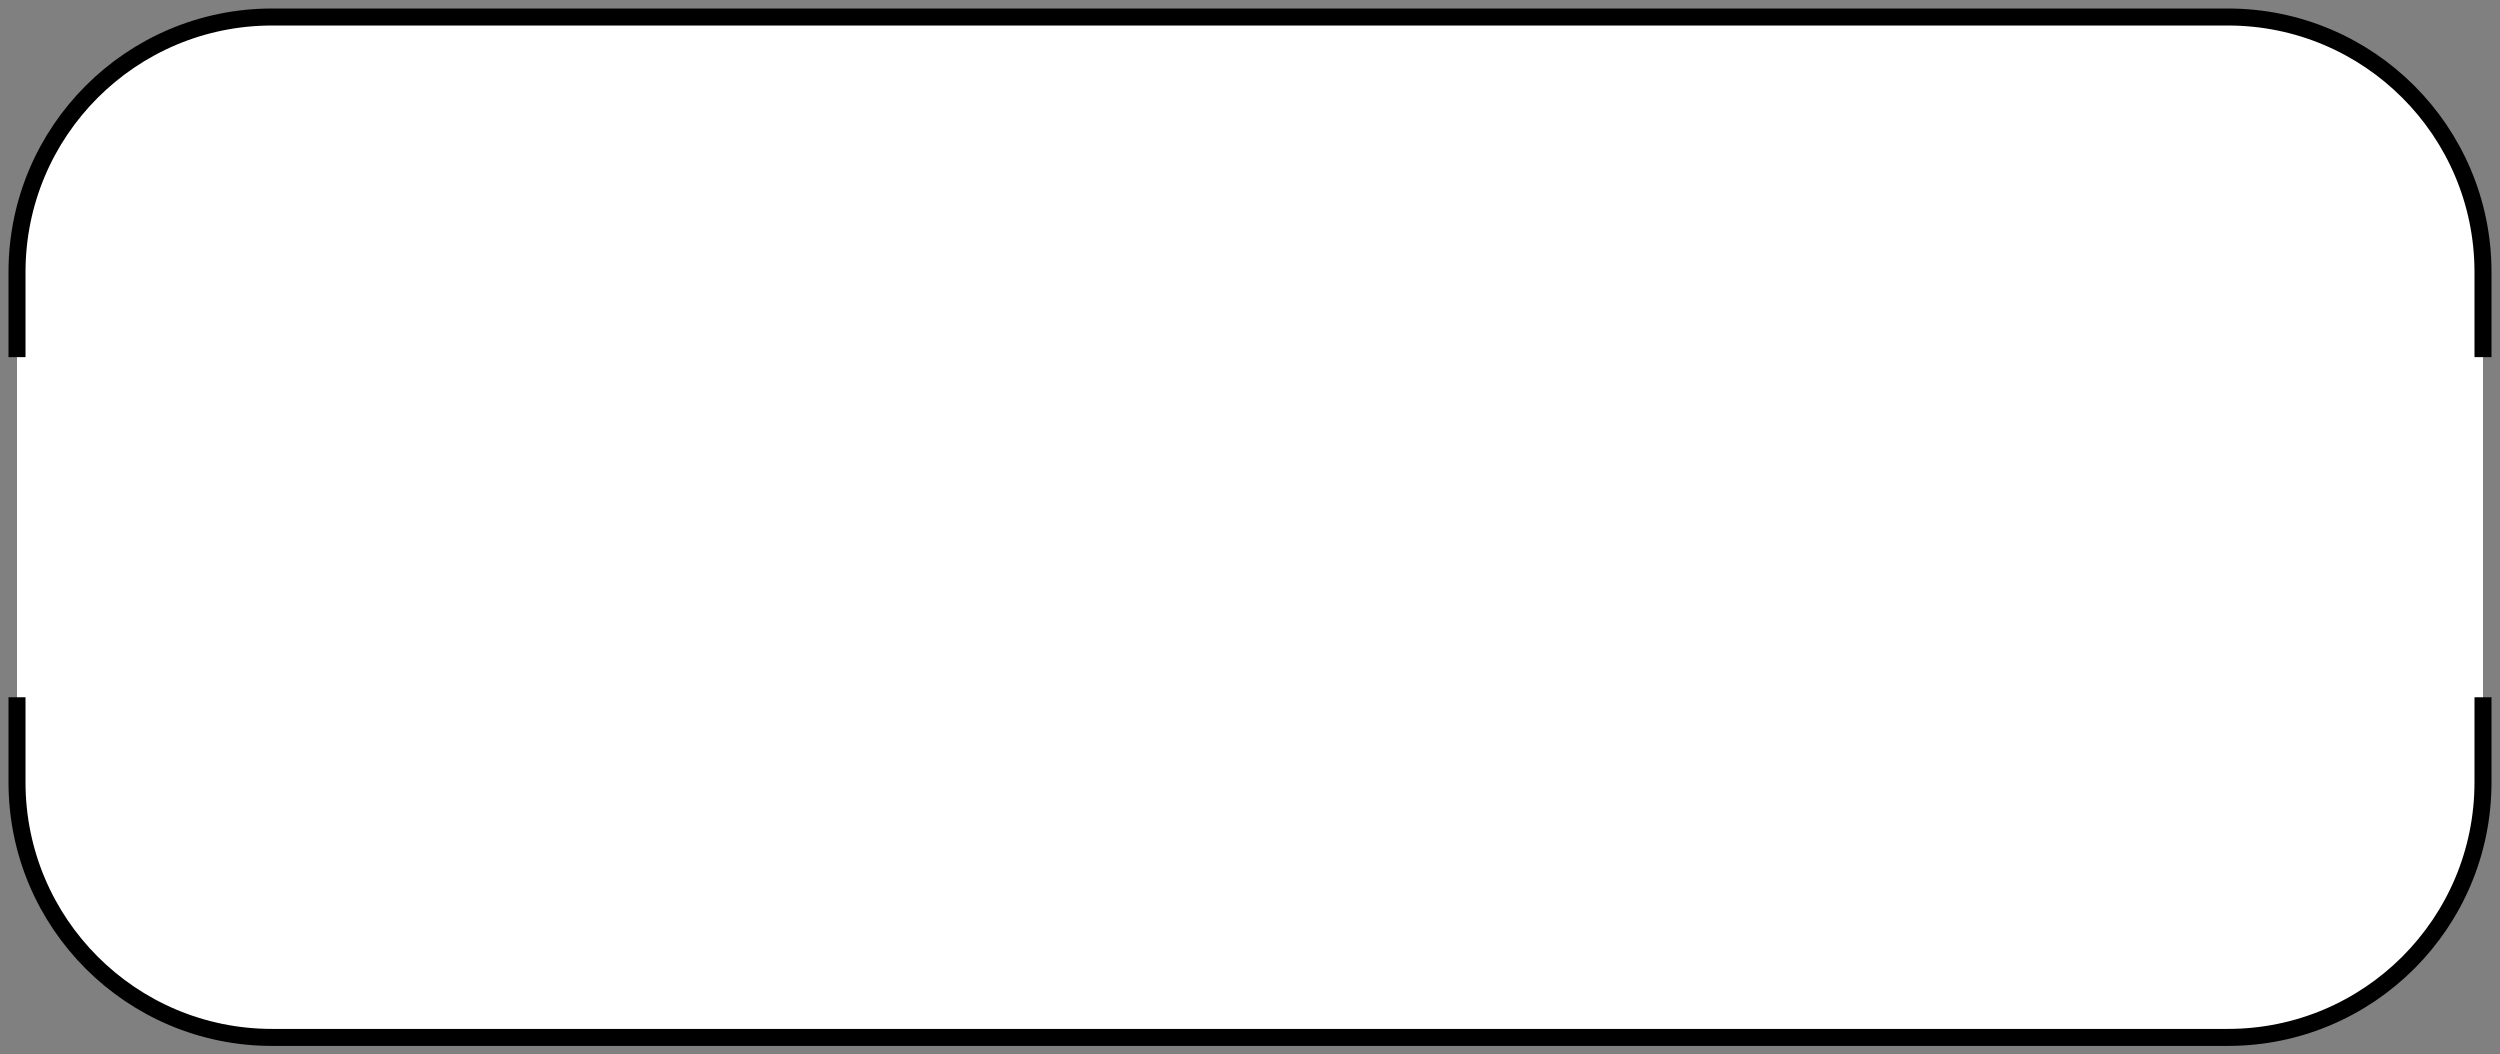 <?xml version="1.0" encoding="UTF-8"?> <svg xmlns="http://www.w3.org/2000/svg" width="147" height="62" viewBox="0 0 147 62" fill="none"><rect x="0" y="0" width="147" height="62" fill="#808080" stroke="none"/> <rect x="1" y="1" width="145" height="60" rx="15" fill="white"></rect> <path d="M146 21V16C146 7.716 139.284 1 131 1L16 1M1 21V16C1 7.716 7.716 1 16 1" stroke="black"></path> <path d="M1 41V46C1 54.284 7.716 61 16 61H131M146 41V46C146 54.284 139.284 61 131 61" stroke="black"></path> </svg> 